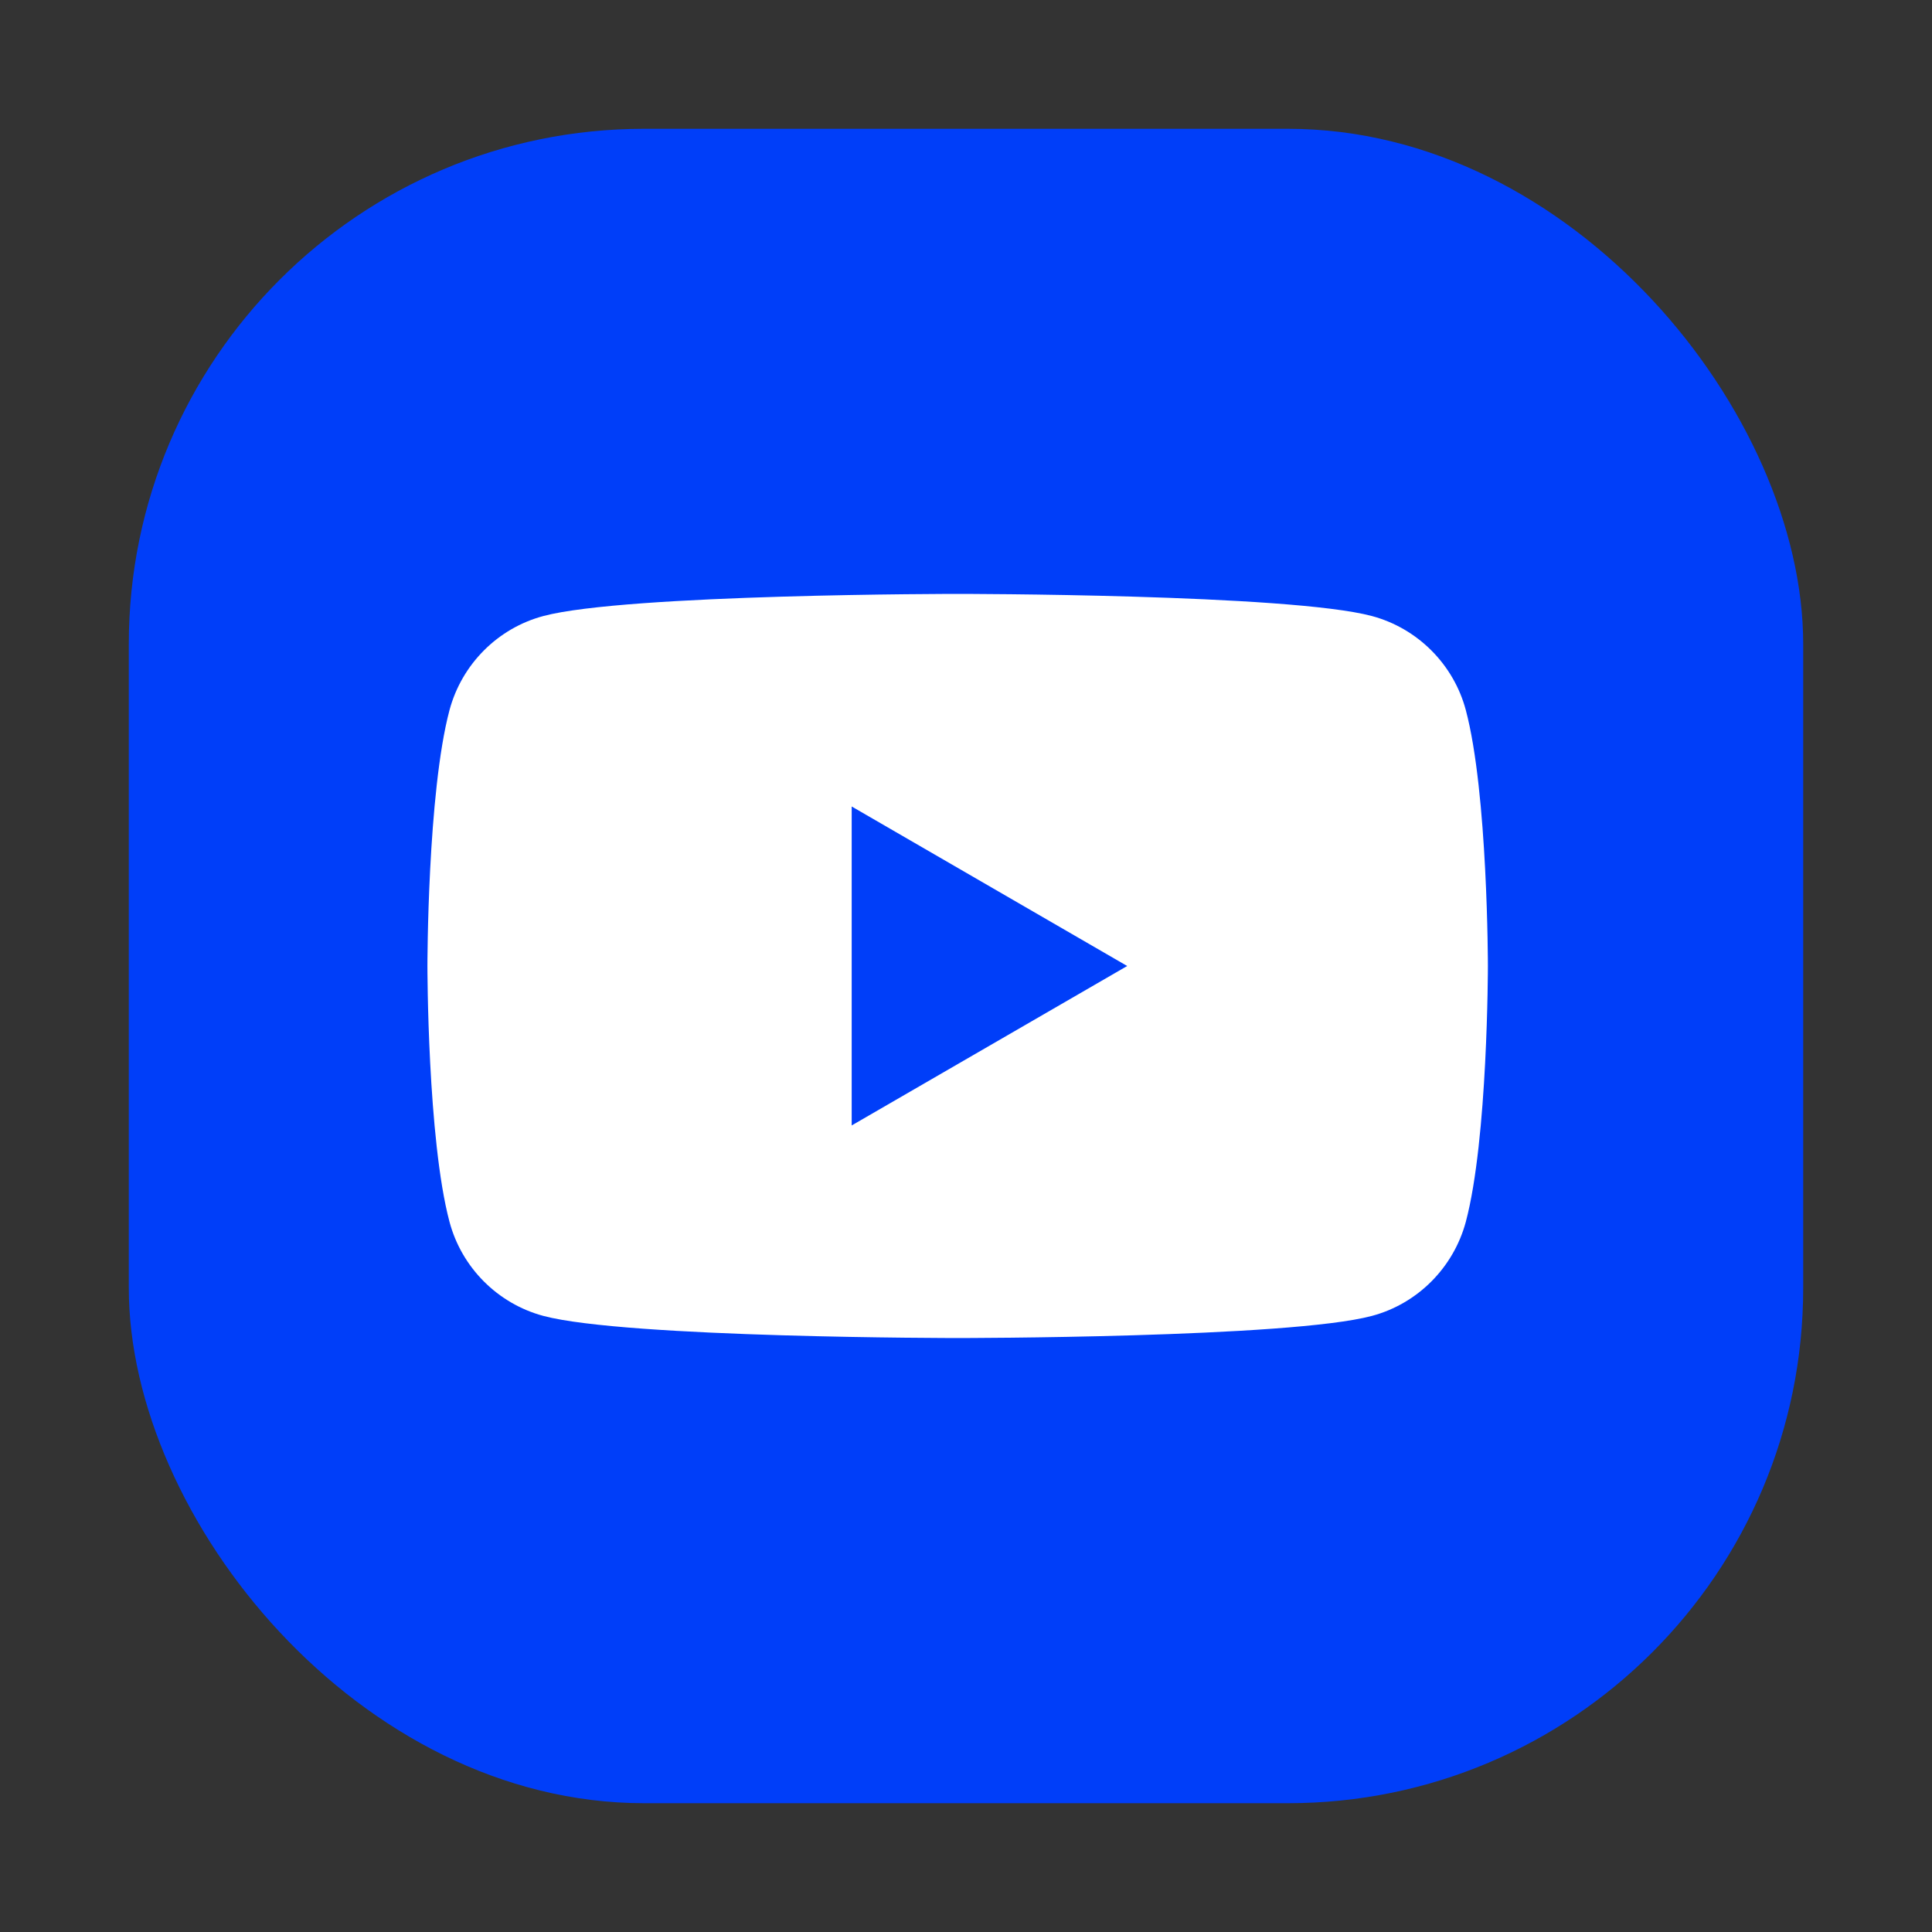 <svg width="30" height="30" viewBox="0 0 30 30" fill="none" xmlns="http://www.w3.org/2000/svg">
<rect x="0" y="0" width="30" height="30" fill="#333333" stroke="none"/>
<rect x="2" y="2" width="26" height="26" rx="8" fill="#003EF9"/>
<path fill-rule="evenodd" clip-rule="evenodd" d="M21.304 9.566C22.014 9.757 22.572 10.317 22.761 11.026C23.104 12.313 23.104 15 23.104 15C23.104 15 23.104 17.686 22.761 18.973C22.569 19.685 22.011 20.244 21.304 20.433C20.02 20.777 14.87 20.777 14.87 20.777C14.87 20.777 9.723 20.777 8.436 20.433C7.726 20.242 7.169 19.682 6.98 18.973C6.637 17.686 6.637 15 6.637 15C6.637 15 6.637 12.313 6.98 11.026C7.171 10.314 7.729 9.755 8.436 9.566C9.723 9.222 14.87 9.222 14.87 9.222C14.87 9.222 20.02 9.222 21.304 9.566ZM17.503 15L13.225 17.476V12.523L17.503 15Z" fill="white"/>
</svg>
